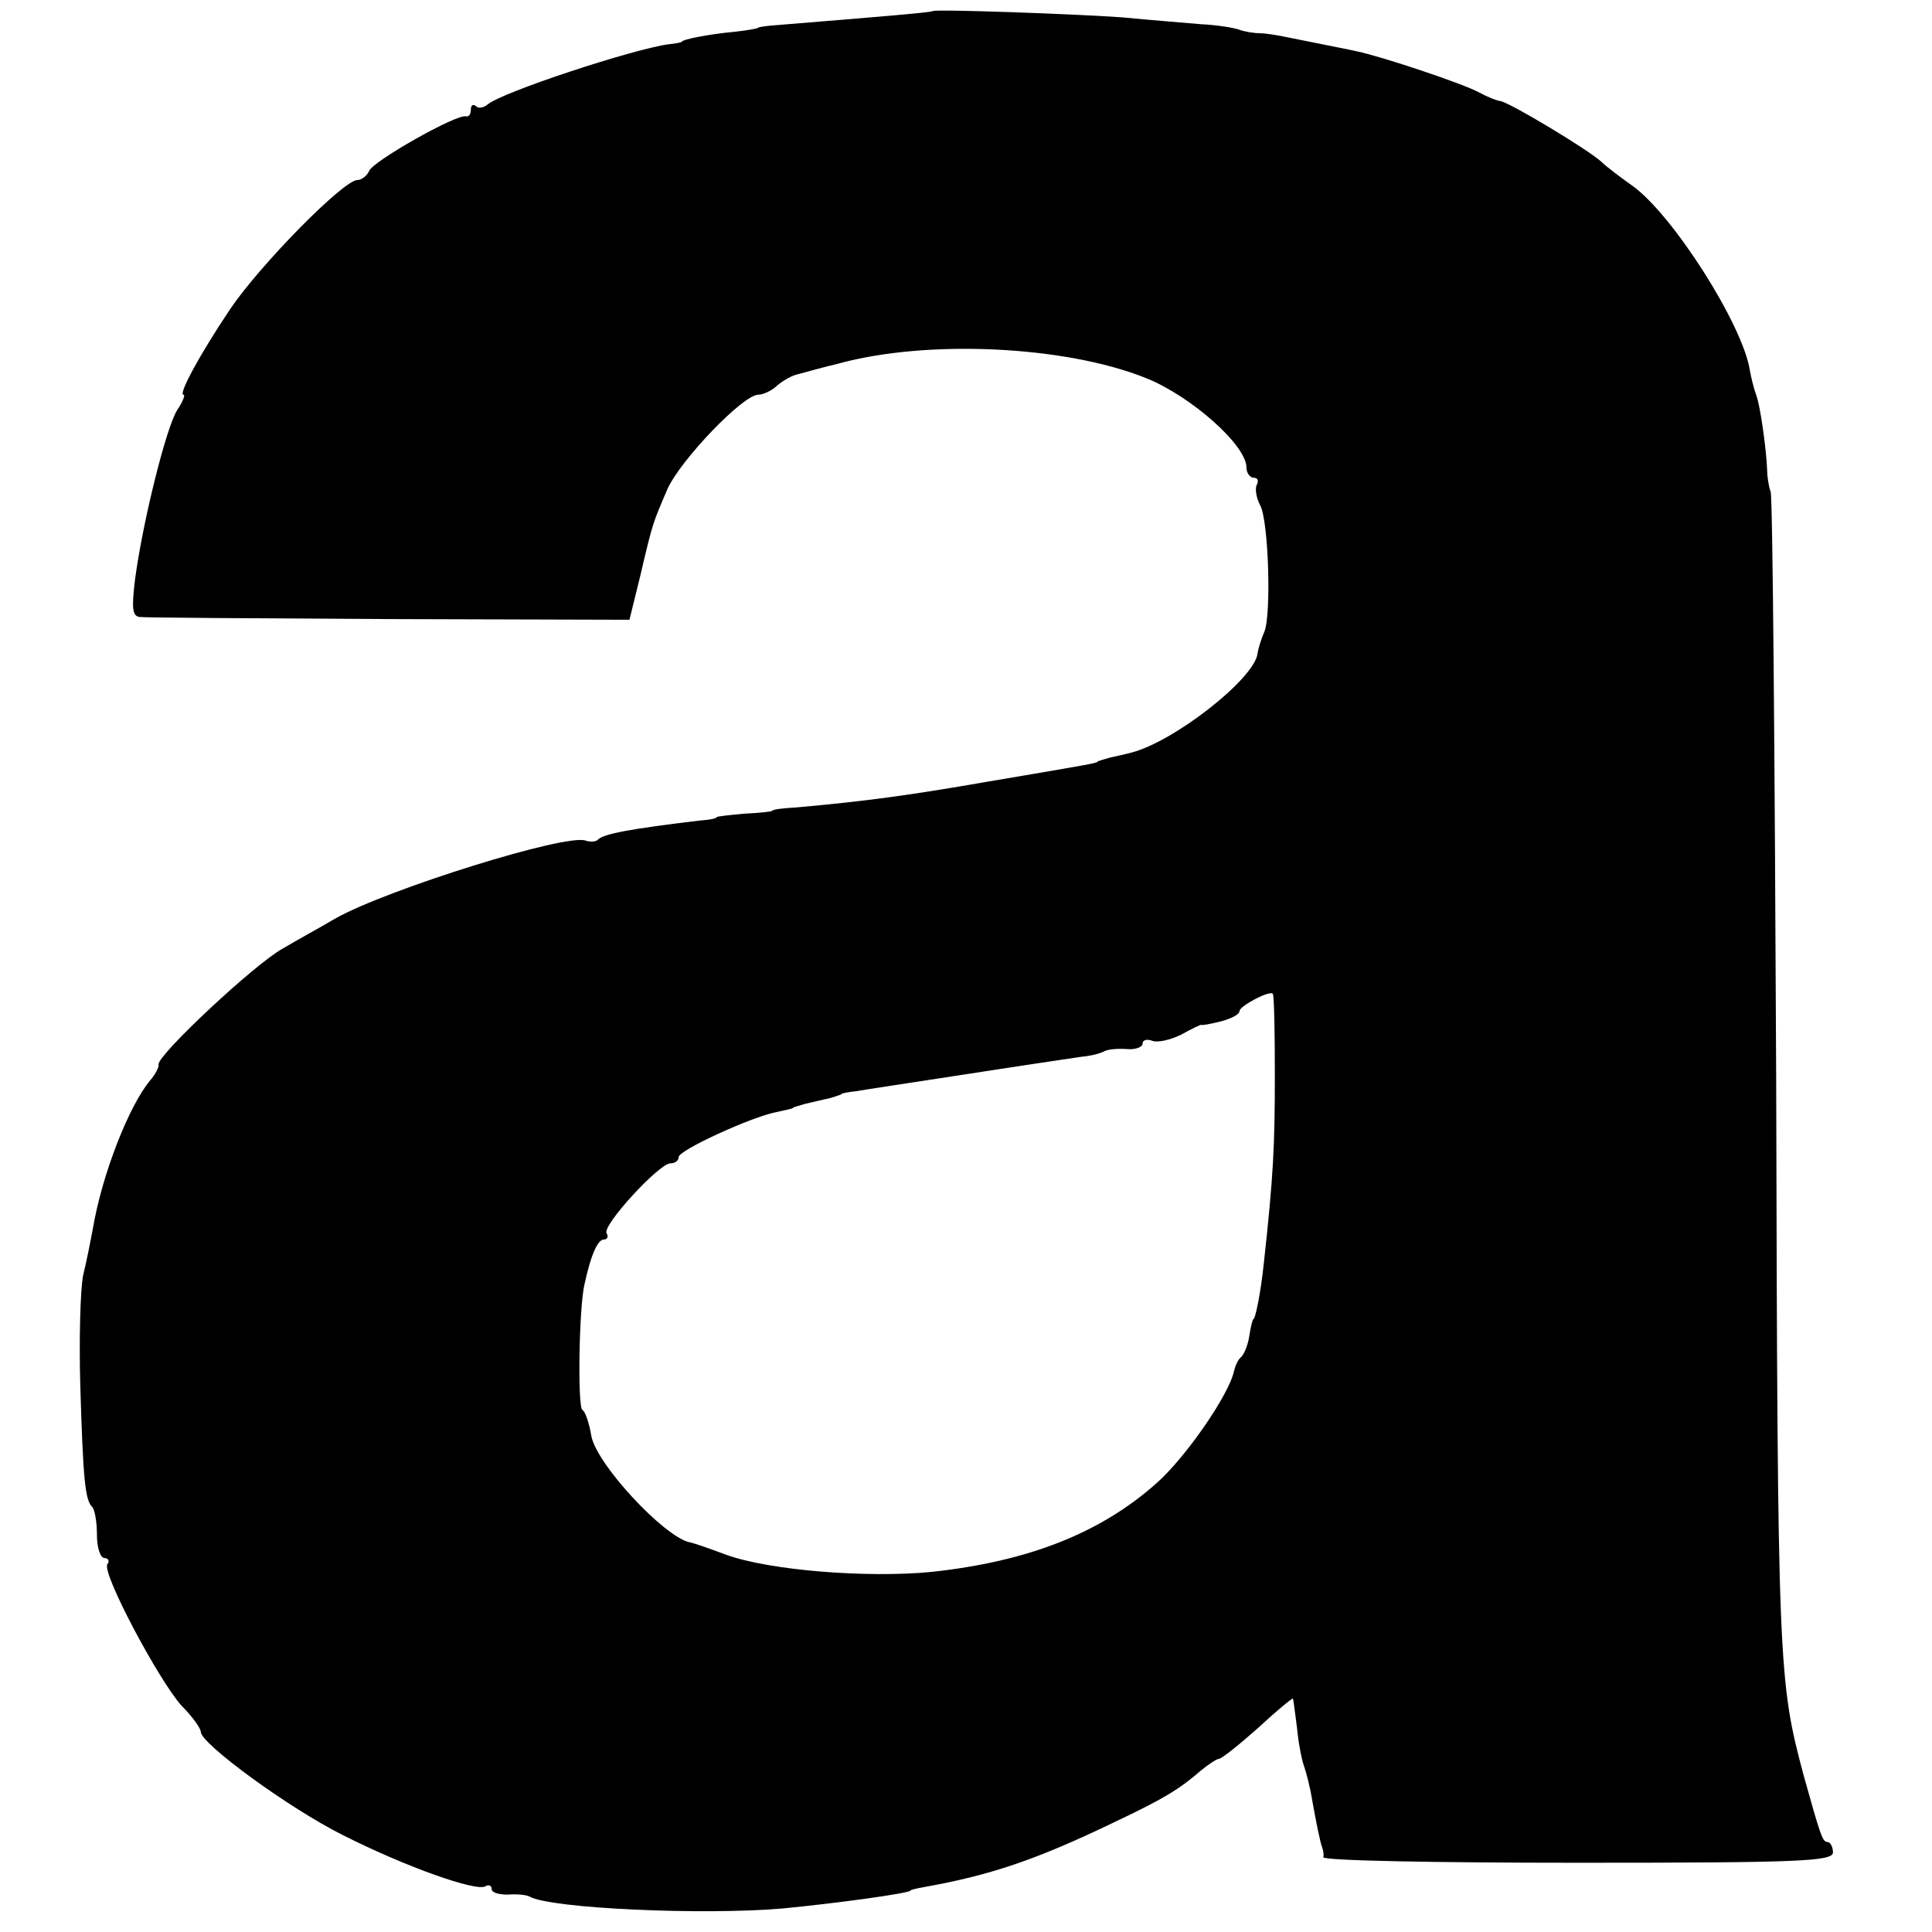 <?xml version="1.0" standalone="no"?>
<!DOCTYPE svg PUBLIC "-//W3C//DTD SVG 20010904//EN"
 "http://www.w3.org/TR/2001/REC-SVG-20010904/DTD/svg10.dtd">
<svg version="1.0" xmlns="http://www.w3.org/2000/svg"
 width="279pt" height="279pt" viewBox="0 0 279 279"
 preserveAspectRatio="xMidYMid meet">
<g transform="translate(0,279) scale(0.1,-0.1)"
fill="#000000" stroke="none">
<path d="M1347 2774 c-2 -2 -75 -8 -222 -20 -16 -1 -30 -3 -30 -4 0 -1 -16 -4
-35 -6 -34 -3 -75 -11 -75 -14 0 -1 -9 -3 -20 -4 -51 -7 -240 -69 -261 -87 -6
-5 -14 -6 -17 -2 -4 3 -7 1 -7 -5 0 -7 -3 -11 -7 -10 -13 4 -135 -65 -140 -79
-3 -7 -11 -13 -17 -13 -20 0 -141 -123 -184 -187 -43 -64 -75 -123 -67 -123 3
0 -1 -10 -9 -22 -16 -25 -50 -162 -61 -245 -5 -41 -4 -53 7 -54 7 -1 169 -2
360 -3 l347 -1 16 65 c18 77 18 75 39 124 19 42 109 136 131 136 7 0 20 6 27
13 7 6 20 14 28 16 8 2 36 10 61 16 128 35 327 26 444 -21 65 -26 145 -97 145
-129 0 -8 5 -15 11 -15 5 0 7 -4 4 -10 -3 -5 -1 -19 5 -30 12 -23 16 -157 6
-182 -4 -9 -9 -24 -10 -32 -5 -37 -122 -128 -183 -143 -7 -2 -21 -5 -30 -7
-10 -3 -18 -5 -18 -6 0 -1 -9 -3 -20 -5 -11 -2 -74 -13 -140 -24 -109 -19
-174 -28 -275 -37 -19 -1 -35 -3 -35 -5 0 -1 -18 -3 -40 -4 -22 -2 -40 -4 -40
-5 0 -2 -11 -4 -25 -5 -100 -12 -137 -19 -146 -27 -3 -4 -12 -4 -18 -2 -27 11
-286 -70 -361 -112 -22 -13 -57 -32 -77 -44 -40 -22 -180 -153 -179 -167 1 -4
-5 -15 -12 -23 -31 -37 -70 -137 -83 -215 -3 -16 -9 -47 -14 -67 -4 -21 -6
-93 -4 -160 4 -135 7 -164 17 -174 4 -4 7 -22 7 -41 0 -18 5 -33 11 -33 5 0 8
-4 4 -9 -8 -13 74 -167 107 -204 16 -16 28 -33 28 -38 0 -17 127 -110 205
-149 91 -46 193 -82 206 -74 5 3 9 1 9 -4 0 -5 10 -8 23 -8 12 1 27 0 32 -3
31 -17 249 -27 365 -17 74 7 185 22 185 26 0 1 9 3 20 5 95 17 161 39 275 94
72 34 94 48 124 74 11 9 23 17 26 17 4 0 29 20 56 44 27 25 50 44 51 43 1 -1
3 -20 6 -42 2 -22 7 -47 10 -55 3 -8 9 -31 12 -50 6 -33 11 -59 15 -70 1 -3 2
-8 1 -12 0 -5 165 -8 367 -8 321 0 369 2 369 15 0 8 -4 15 -8 15 -7 0 -10 9
-34 95 -37 138 -38 155 -40 1005 -2 459 -5 842 -8 850 -3 8 -5 22 -5 30 -1 30
-10 95 -16 110 -3 8 -7 24 -9 35 -10 66 -112 226 -170 267 -17 12 -38 28 -44
34 -18 17 -131 85 -146 88 -7 1 -21 7 -32 13 -22 12 -138 51 -176 59 -13 3
-35 7 -49 10 -14 3 -36 7 -50 10 -14 3 -32 6 -40 6 -8 0 -22 2 -30 5 -8 3 -33
7 -55 8 -22 2 -74 6 -115 10 -70 5 -270 12 -273 9z m494 -1536 c0 -102 -2
-146 -16 -273 -4 -39 -12 -80 -15 -80 -1 0 -4 -11 -6 -25 -2 -13 -8 -27 -12
-30 -4 -3 -8 -12 -10 -20 -7 -34 -70 -125 -112 -162 -81 -72 -185 -113 -325
-128 -92 -9 -234 2 -297 25 -24 9 -47 17 -53 18 -37 9 -133 112 -141 153 -3
19 -9 36 -13 38 -7 4 -5 147 3 181 9 42 19 65 28 65 5 0 7 4 4 9 -7 11 76 101
92 101 7 0 12 4 12 9 0 10 105 58 141 65 13 3 24 5 24 6 0 1 8 3 18 6 9 2 25
6 35 8 9 3 17 5 17 6 0 1 9 3 20 4 11 2 84 13 162 25 77 12 152 23 165 25 13
1 28 5 33 8 6 3 20 4 33 3 12 -1 22 3 22 8 0 5 6 7 14 4 7 -3 26 1 42 9 16 9
29 15 29 14 0 -1 12 1 28 5 15 4 27 10 27 15 0 7 43 30 48 25 2 -2 3 -54 3
-117z"/>
</g>
</svg>
